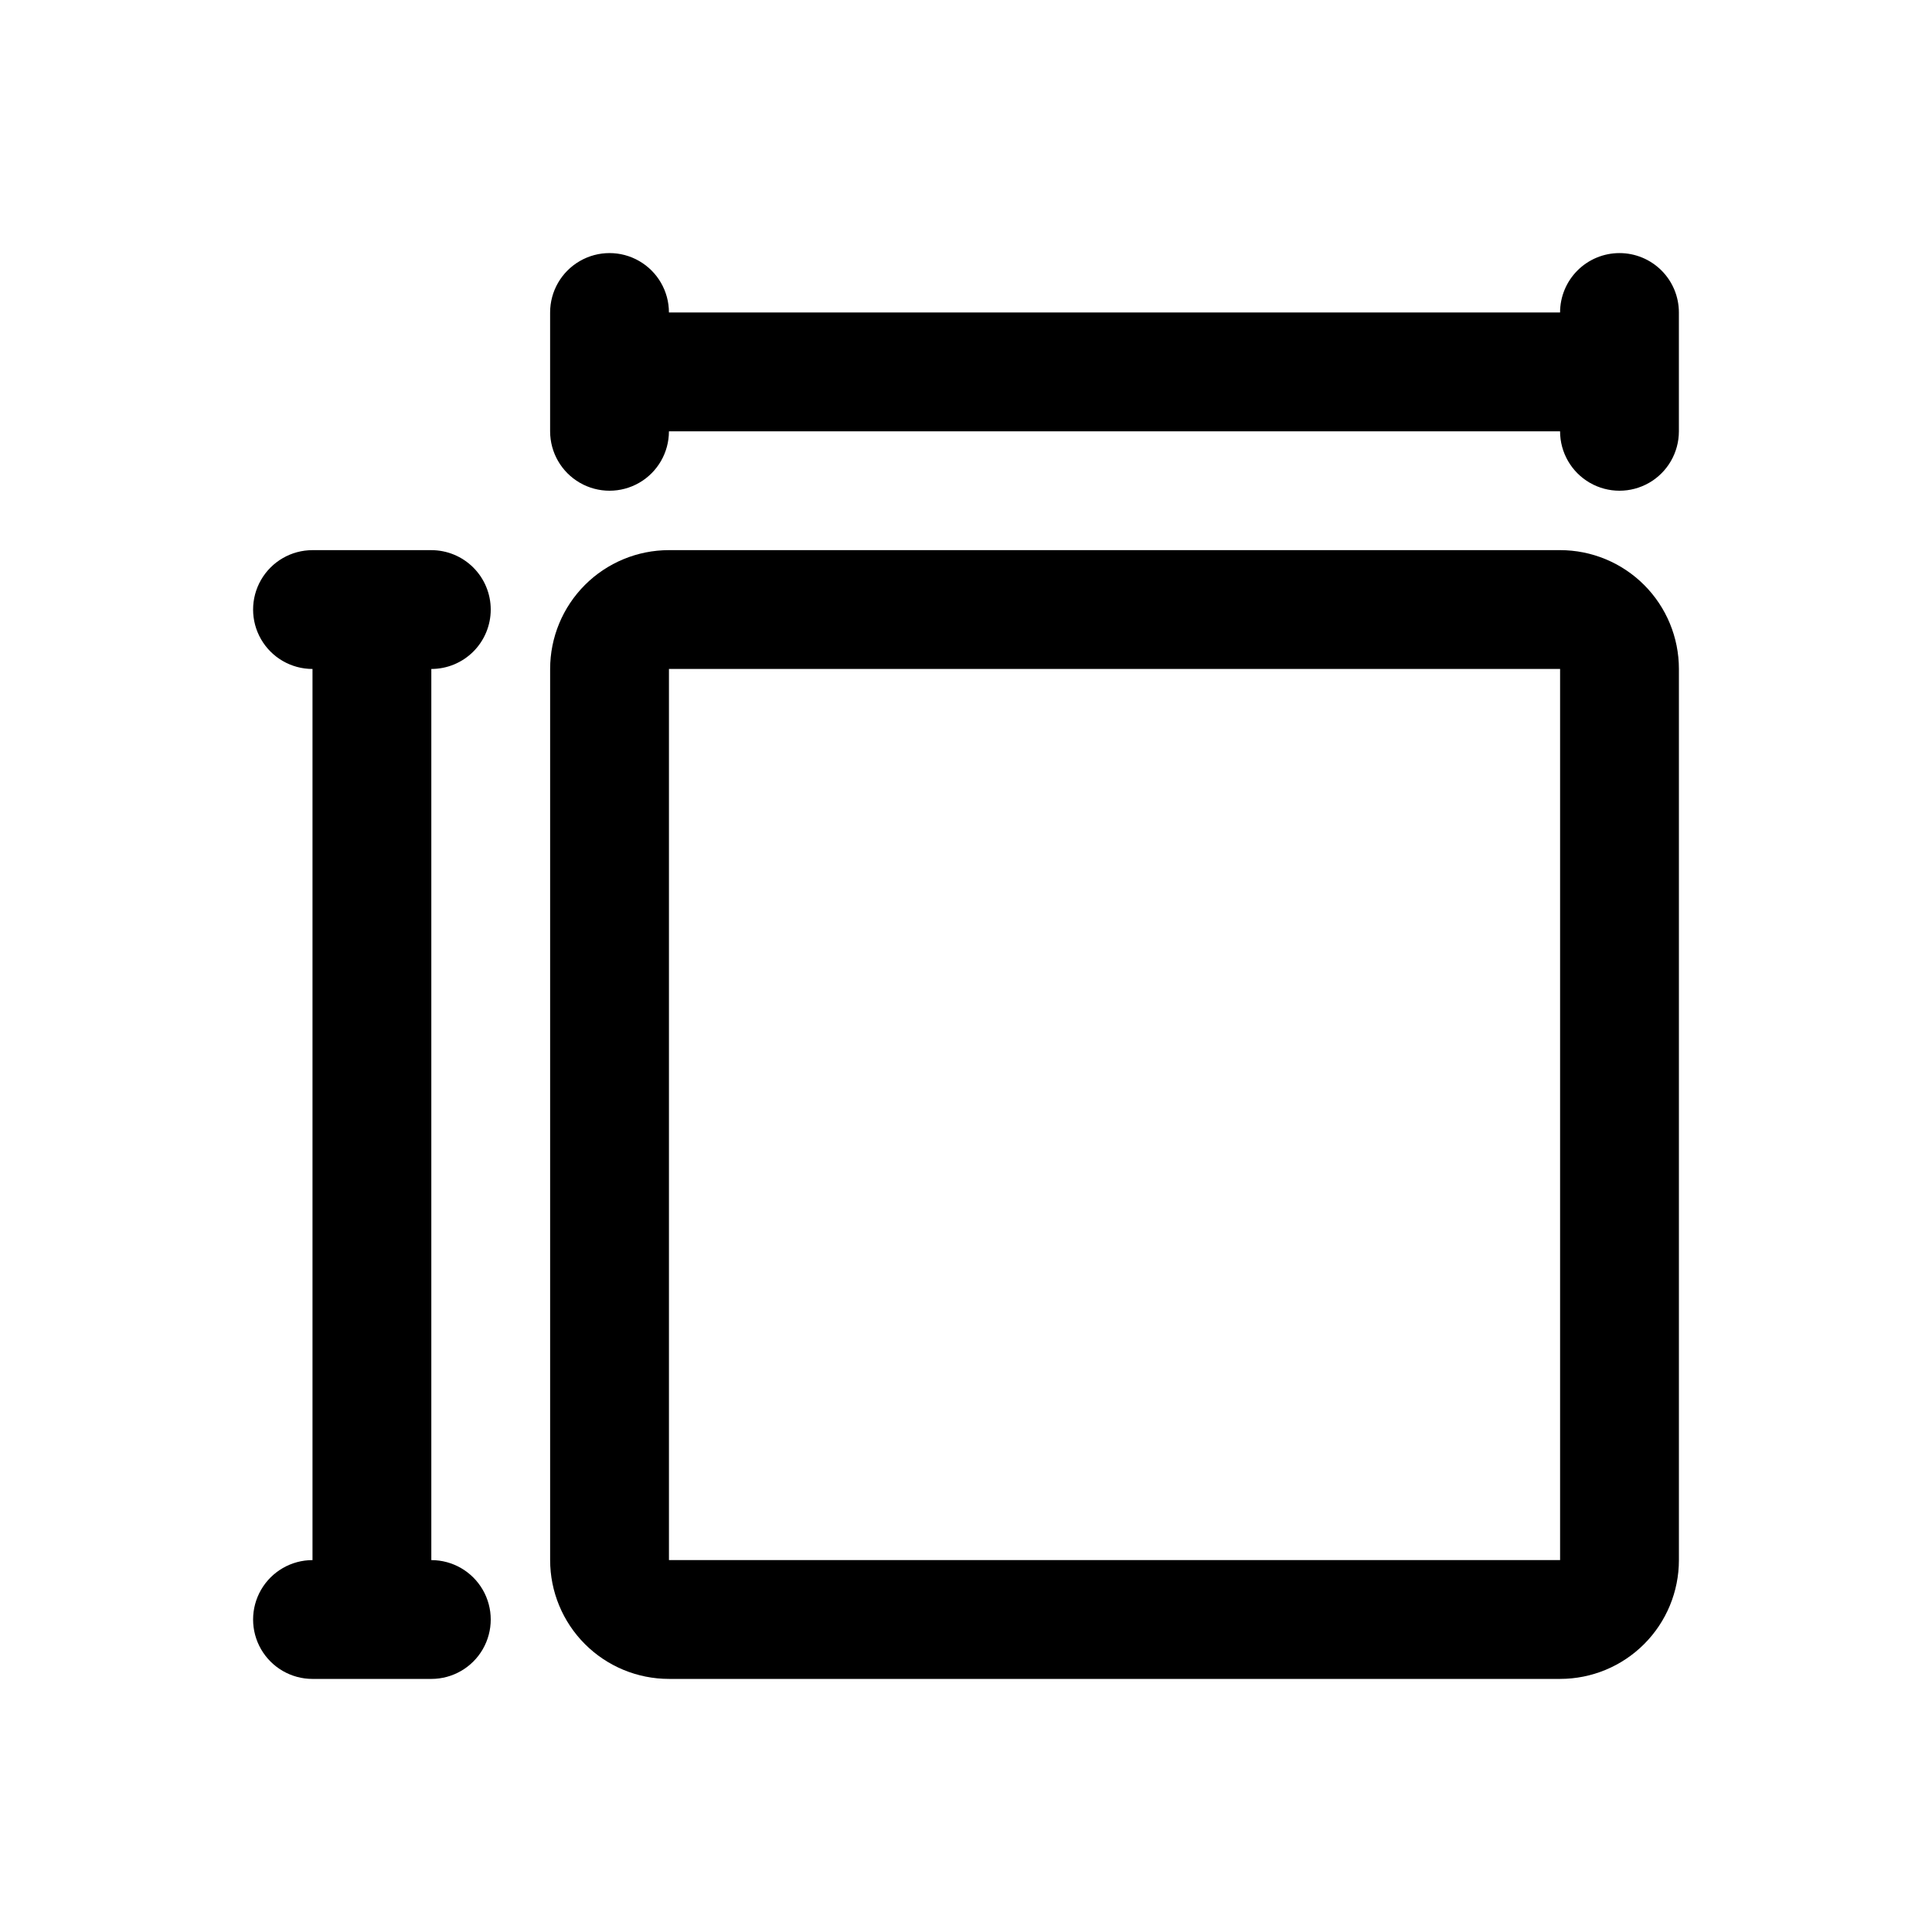 <?xml version="1.0" encoding="UTF-8"?>
<!-- Uploaded to: ICON Repo, www.iconrepo.com, Generator: ICON Repo Mixer Tools -->
<svg fill="#000000" width="800px" height="800px" version="1.1" viewBox="144 144 512 512" xmlns="http://www.w3.org/2000/svg">
 <g>
  <path d="m557.44 289.79h-236.16c-8.352 0-16.359 3.32-22.266 9.223-5.902 5.906-9.223 13.914-9.223 22.266v236.16c0 8.352 3.32 16.363 9.223 22.266 5.906 5.906 13.914 9.223 22.266 9.223h236.16c8.352 0 16.363-3.316 22.266-9.223 5.906-5.902 9.223-13.914 9.223-22.266v-236.16c0-8.352-3.316-16.359-9.223-22.266-5.902-5.902-13.914-9.223-22.266-9.223zm-236.16 267.65v-236.16h236.16v236.16z"/>
  <path d="m573.18 211.07c-4.176 0-8.18 1.66-11.133 4.609-2.953 2.953-4.613 6.957-4.613 11.133h-236.16c0-5.625-3-10.82-7.871-13.633s-10.871-2.812-15.742 0c-4.875 2.812-7.875 8.008-7.875 13.633v31.488c0 5.625 3 10.824 7.875 13.637 4.871 2.812 10.871 2.812 15.742 0s7.871-8.012 7.871-13.637h236.16c0 5.625 3.004 10.824 7.875 13.637s10.871 2.812 15.742 0c4.871-2.812 7.871-8.012 7.871-13.637v-31.488c0-4.176-1.656-8.18-4.609-11.133-2.953-2.949-6.957-4.609-11.133-4.609z"/>
  <path d="m274.05 305.54c0-4.176-1.66-8.18-4.613-11.133s-6.957-4.613-11.133-4.613h-31.488c-5.625 0-10.82 3-13.633 7.875-2.812 4.871-2.812 10.871 0 15.742s8.008 7.871 13.633 7.871v236.16c-5.625 0-10.82 3.004-13.633 7.875s-2.812 10.871 0 15.742c2.812 4.871 8.008 7.871 13.633 7.871h31.488c5.625 0 10.824-3 13.637-7.871 2.812-4.871 2.812-10.871 0-15.742s-8.012-7.875-13.637-7.875v-236.16c4.176 0 8.18-1.656 11.133-4.609s4.613-6.957 4.613-11.133z"/>
 </g>
</svg>